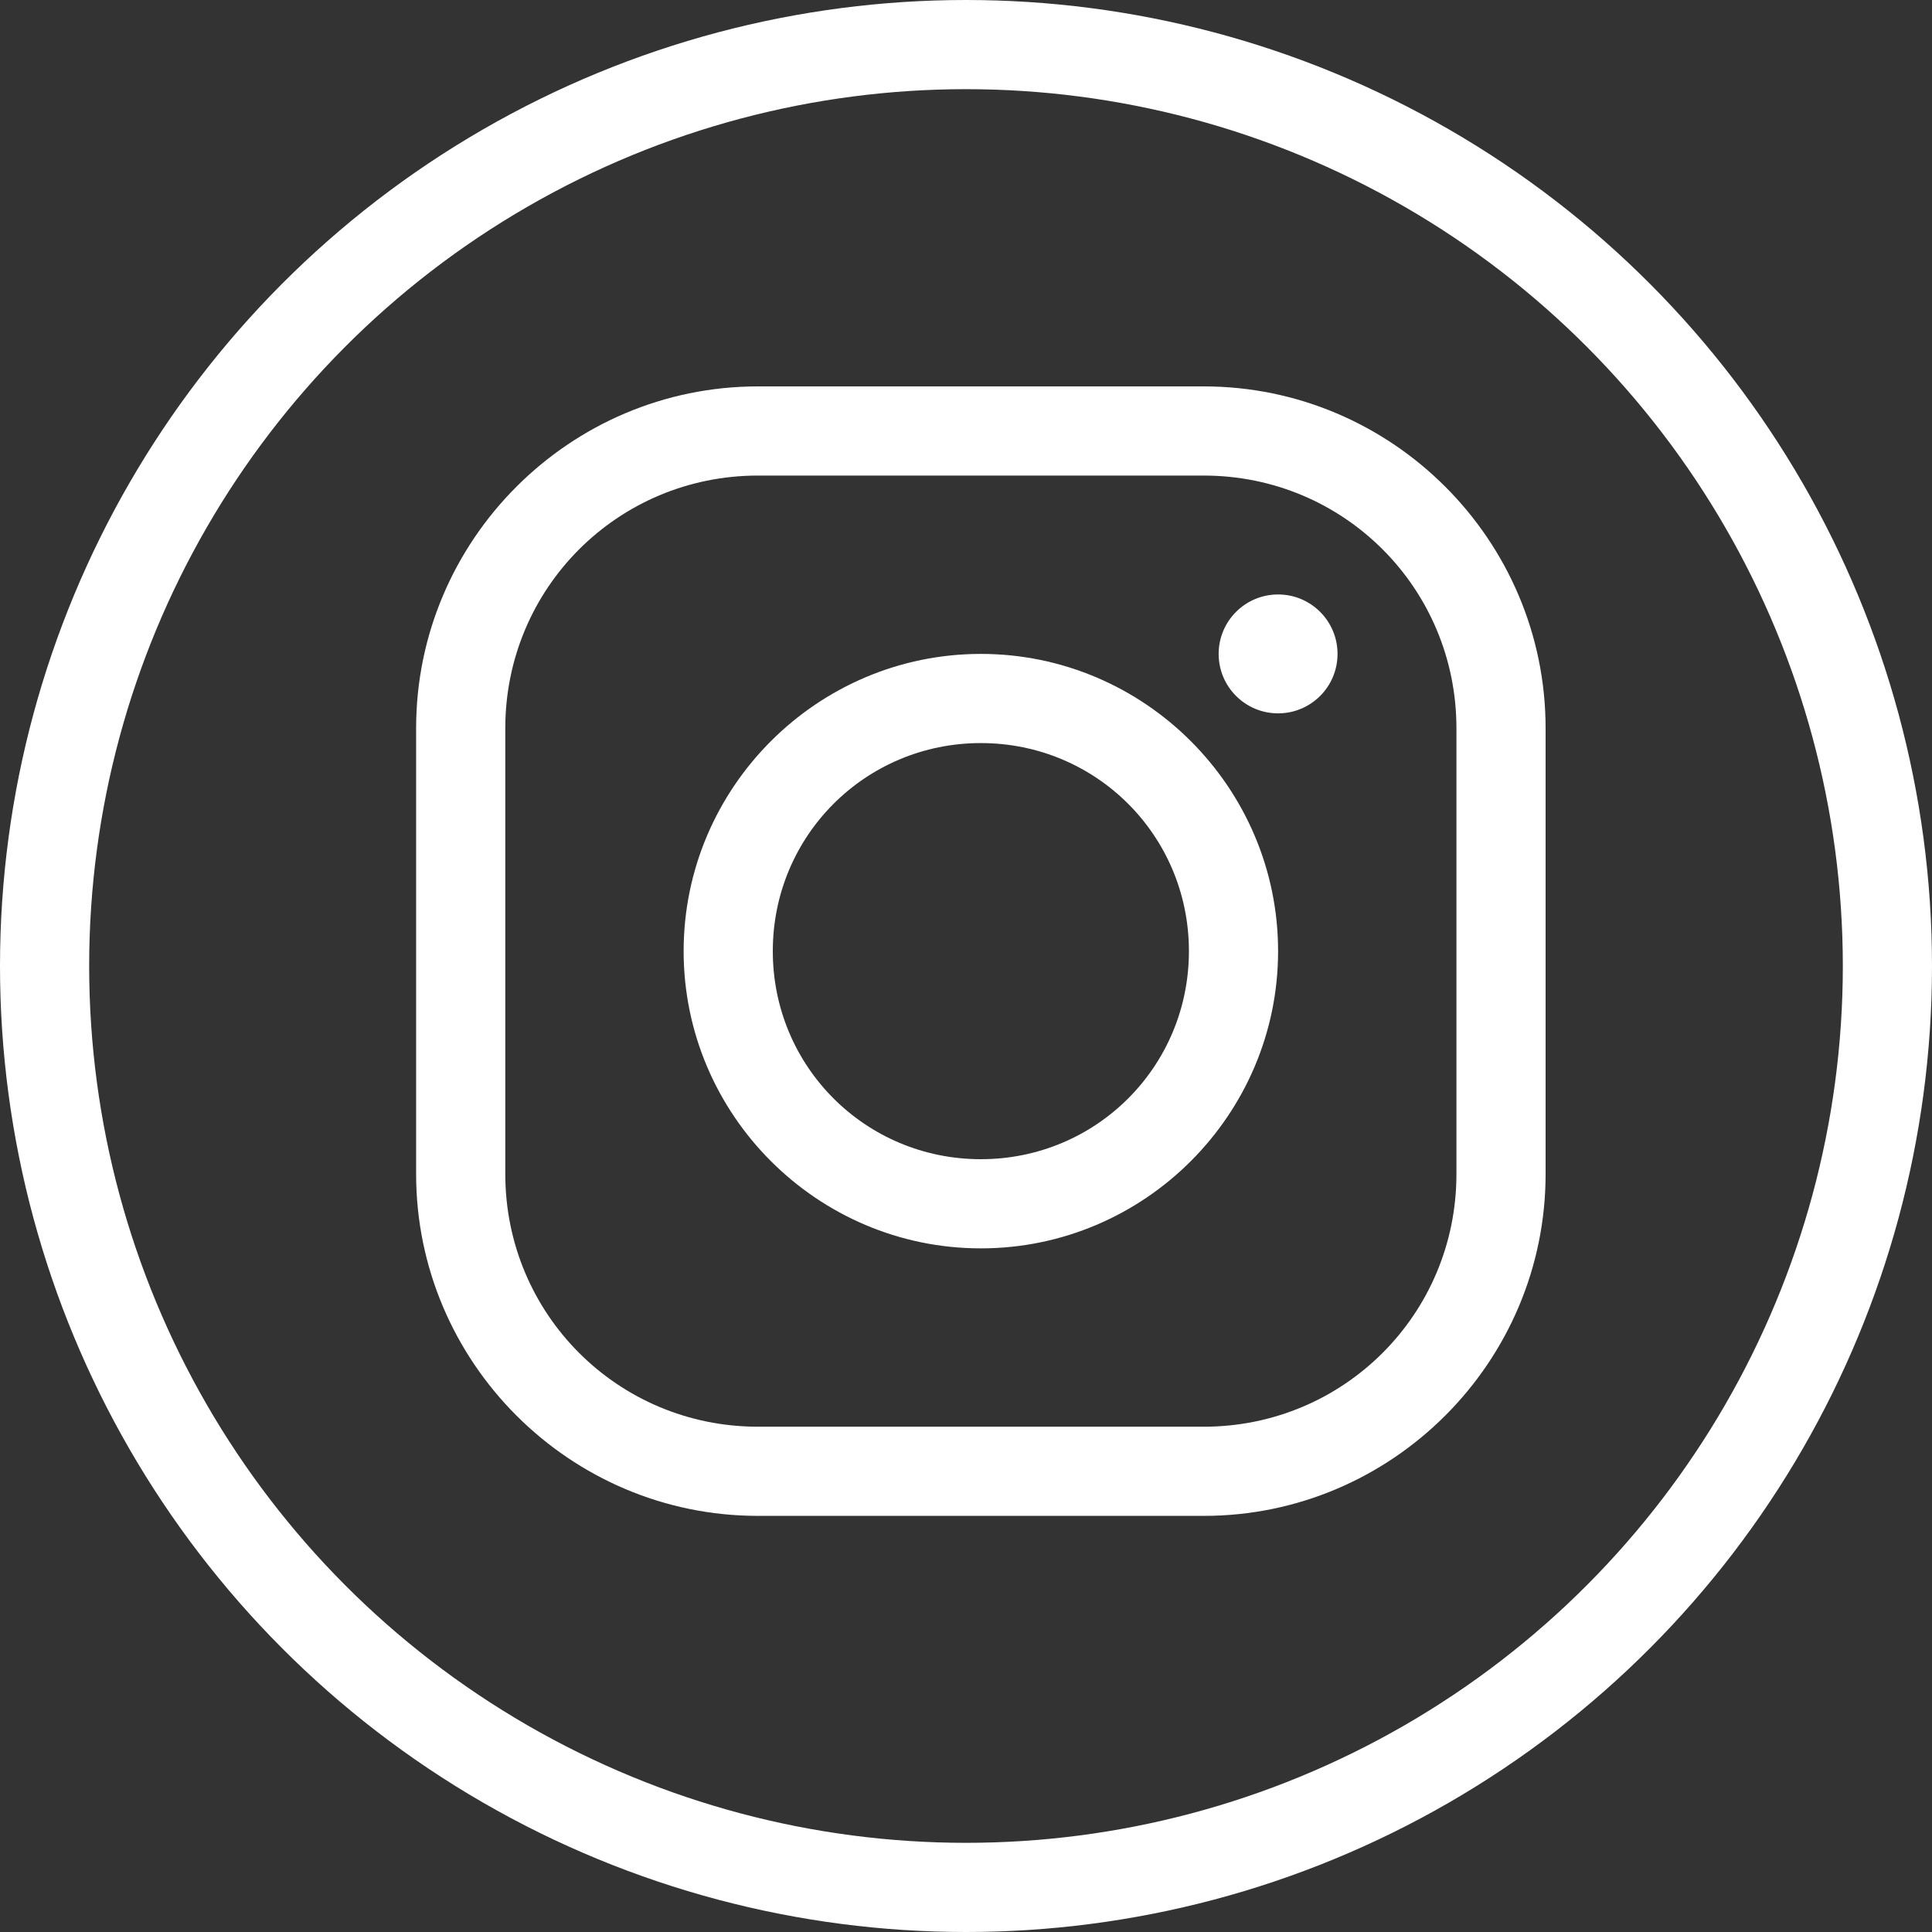 <svg width="65" height="65" viewBox="0 0 65 65" fill="none" xmlns="http://www.w3.org/2000/svg">
<rect x="0" y="0" width="65" height="65" fill="#333333" stroke="none"/>
<path d="M25.5 13C19.166 13 14 18.166 14 24.5V39.5C14 45.833 19.166 51 25.5 51H40.5C46.833 51 52 45.833 52 39.5V24.5C52 18.166 46.833 13 40.5 13H25.5ZM25.5 16H40.5C45.211 16 49 19.788 49 24.5V39.5C49 44.211 45.211 48 40.5 48H25.5C20.788 48 17 44.211 17 39.5V24.5C17 19.788 20.788 16 25.5 16ZM43 20C41.895 20 41 20.895 41 22C41 23.105 41.895 24 43 24C44.105 24 45 23.105 45 22C45 20.895 44.105 20 43 20ZM33 22C27.495 22 23 26.495 23 32C23 37.505 27.495 42 33 42C38.505 42 43 37.505 43 32C43 26.495 38.505 22 33 22ZM33 25C36.883 25 40 28.117 40 32C40 35.883 36.883 39 33 39C29.117 39 26 35.883 26 32C26 28.117 29.117 25 33 25Z" fill="white"/>
<circle cx="32.5" cy="32.5" r="31" stroke="white" stroke-width="3"/>
</svg>

